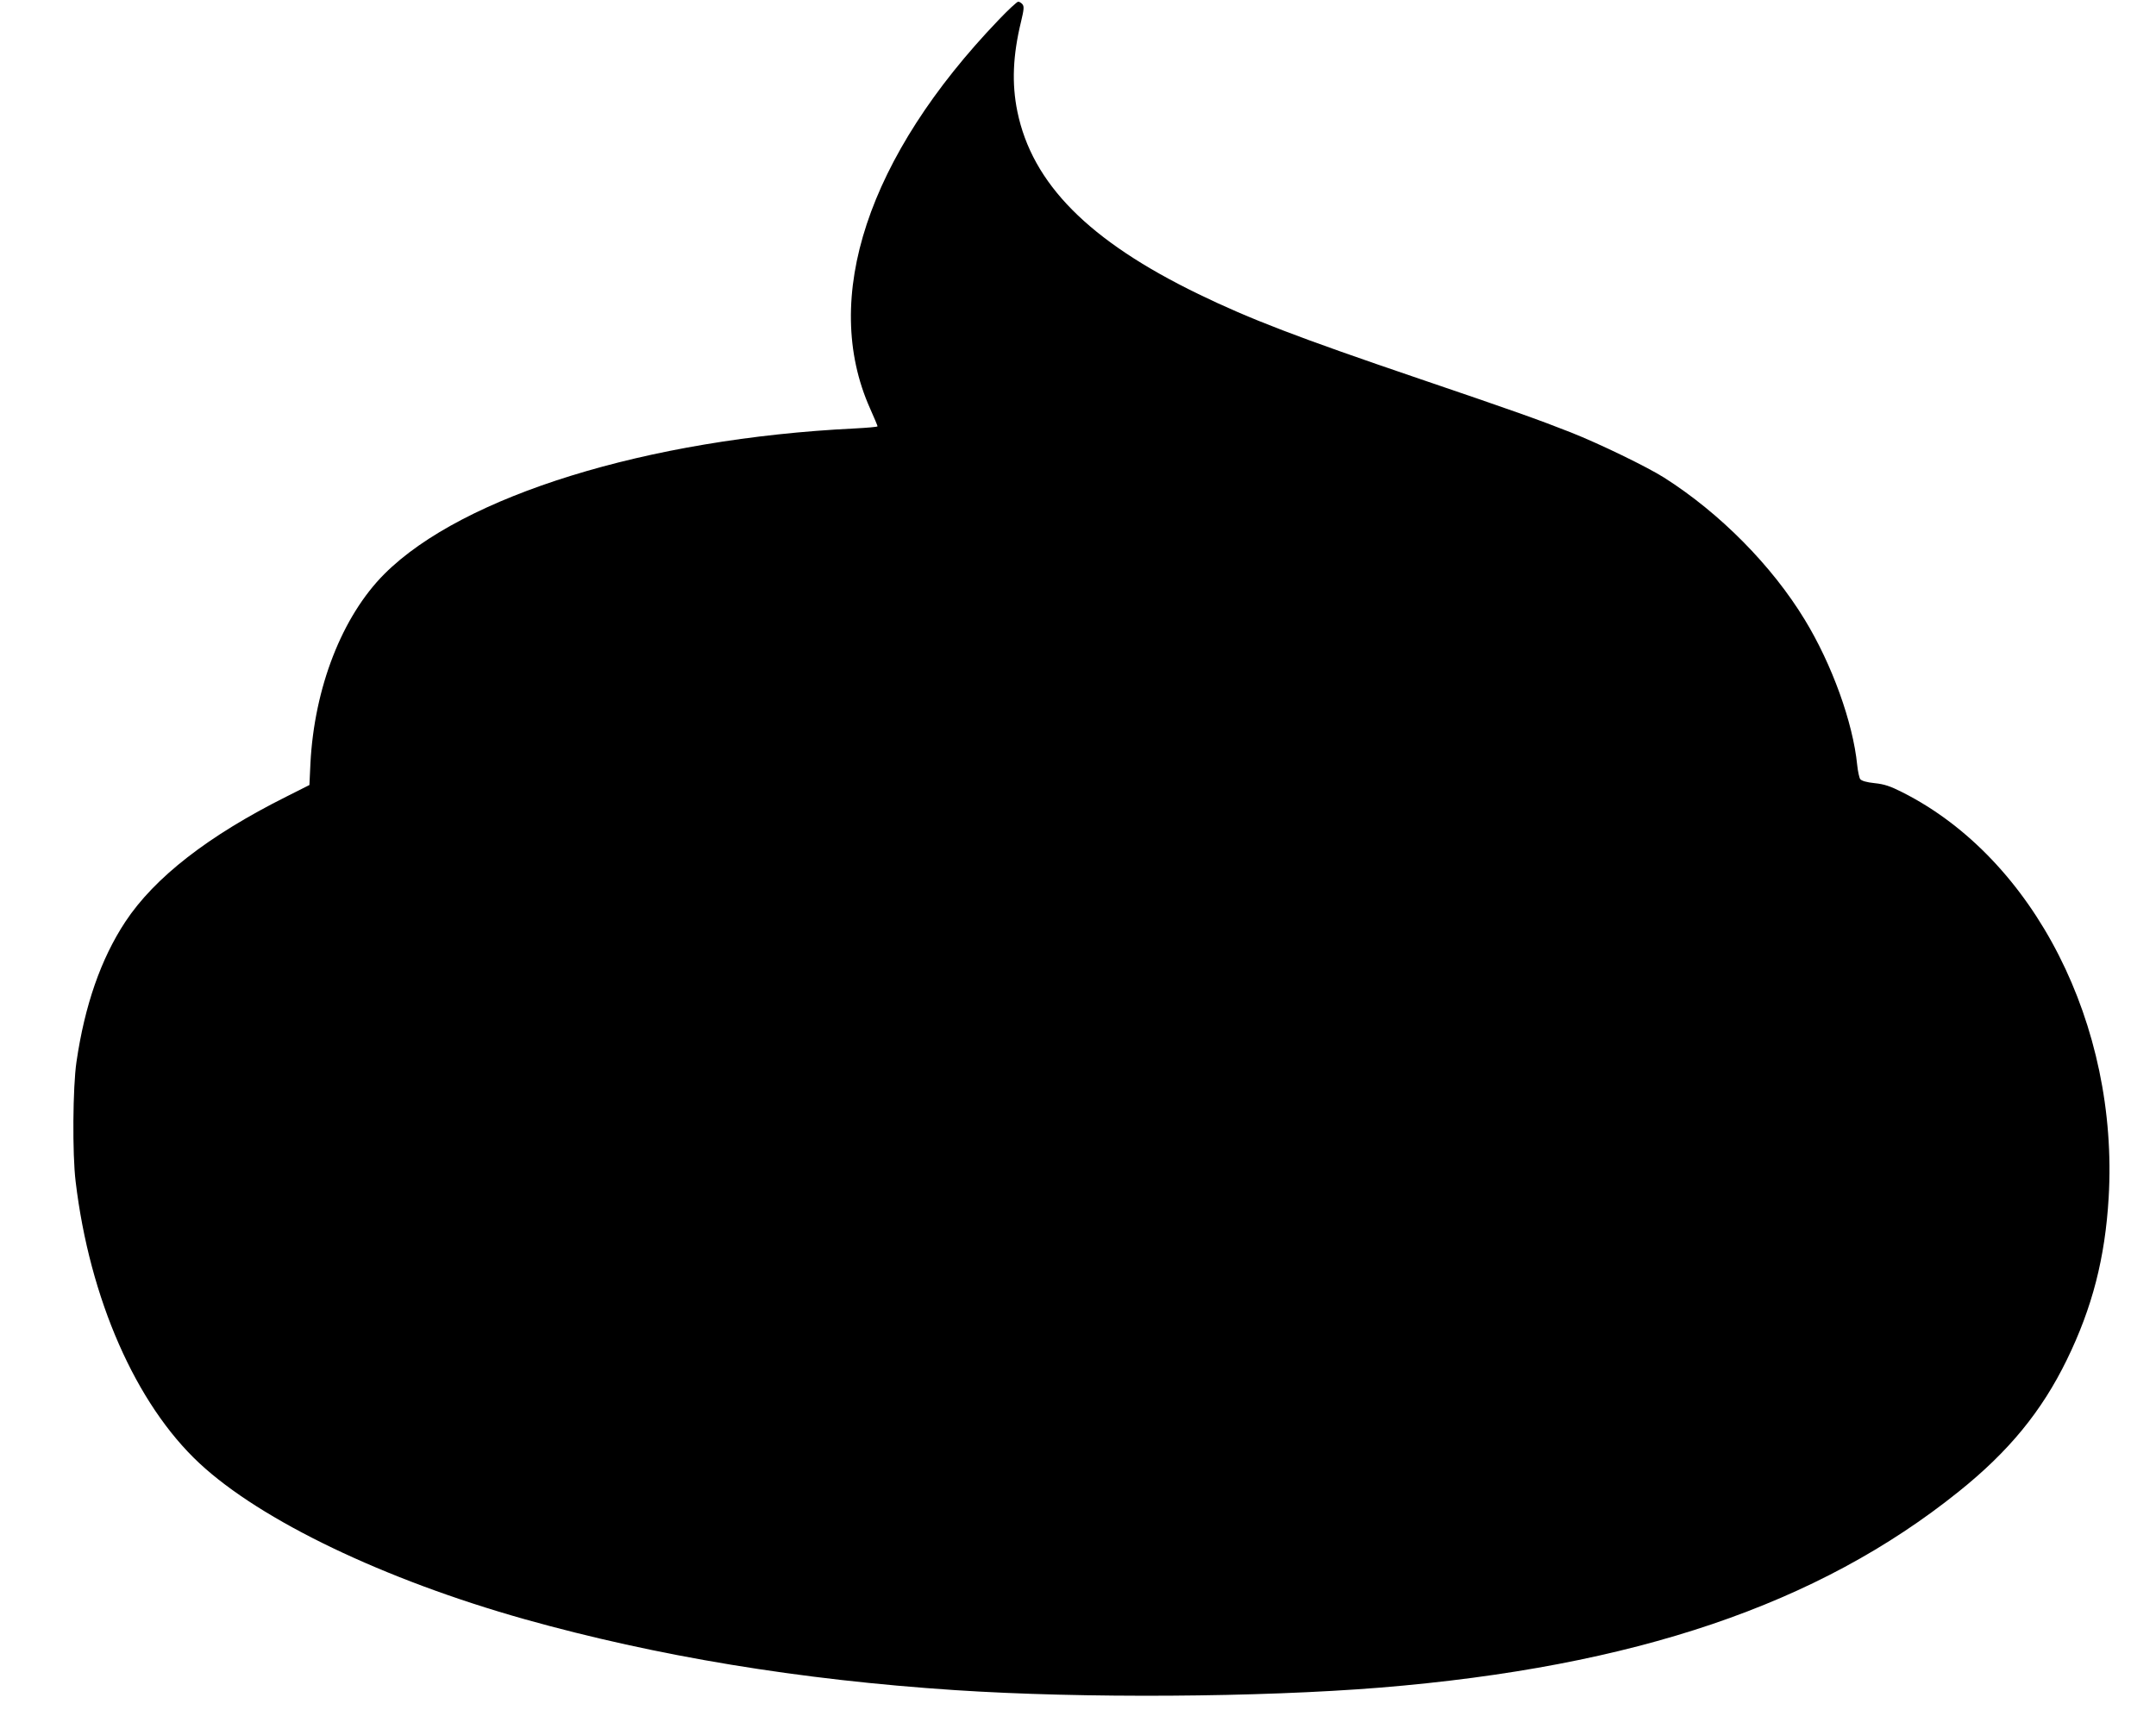 <?xml version="1.0" standalone="no"?>
<!DOCTYPE svg PUBLIC "-//W3C//DTD SVG 20010904//EN"
 "http://www.w3.org/TR/2001/REC-SVG-20010904/DTD/svg10.dtd">
<svg version="1.0" xmlns="http://www.w3.org/2000/svg"
 width="1280pt" height="1030pt" viewBox="0 0 1280 1030"
 preserveAspectRatio="xMidYMid meet">
<g transform="translate(0,1030) scale(0.1,-0.1)"
fill="#000000" stroke="none">
<path d="M5928 10181 c-776 -810 -1055 -1651 -763 -2305 25 -56 45 -104 45
-107 0 -4 -62 -9 -137 -13 -1229 -60 -2326 -400 -2790 -863 -252 -252 -417
-676 -440 -1126 l-6 -128 -137 -69 c-464 -232 -783 -481 -956 -743 -145 -220
-241 -496 -290 -832 -22 -149 -25 -547 -5 -710 83 -696 357 -1321 735 -1673
365 -340 1096 -691 1931 -926 785 -220 1631 -360 2555 -421 760 -50 1806 -43
2525 15 1510 124 2599 493 3434 1164 297 238 492 476 641 781 152 311 228 607
249 965 60 1024 -442 2010 -1223 2405 -73 37 -108 49 -166 55 -49 5 -78 14
-86 24 -6 9 -14 46 -18 84 -25 252 -150 598 -311 862 -195 321 -503 633 -835
844 -101 64 -383 201 -555 269 -193 76 -345 130 -895 317 -729 248 -1008 355
-1315 504 -651 316 -987 655 -1075 1084 -34 166 -27 333 22 534 17 71 19 90 8
103 -7 8 -18 15 -25 15 -7 0 -60 -49 -117 -109z"/>
</g>
</svg>
